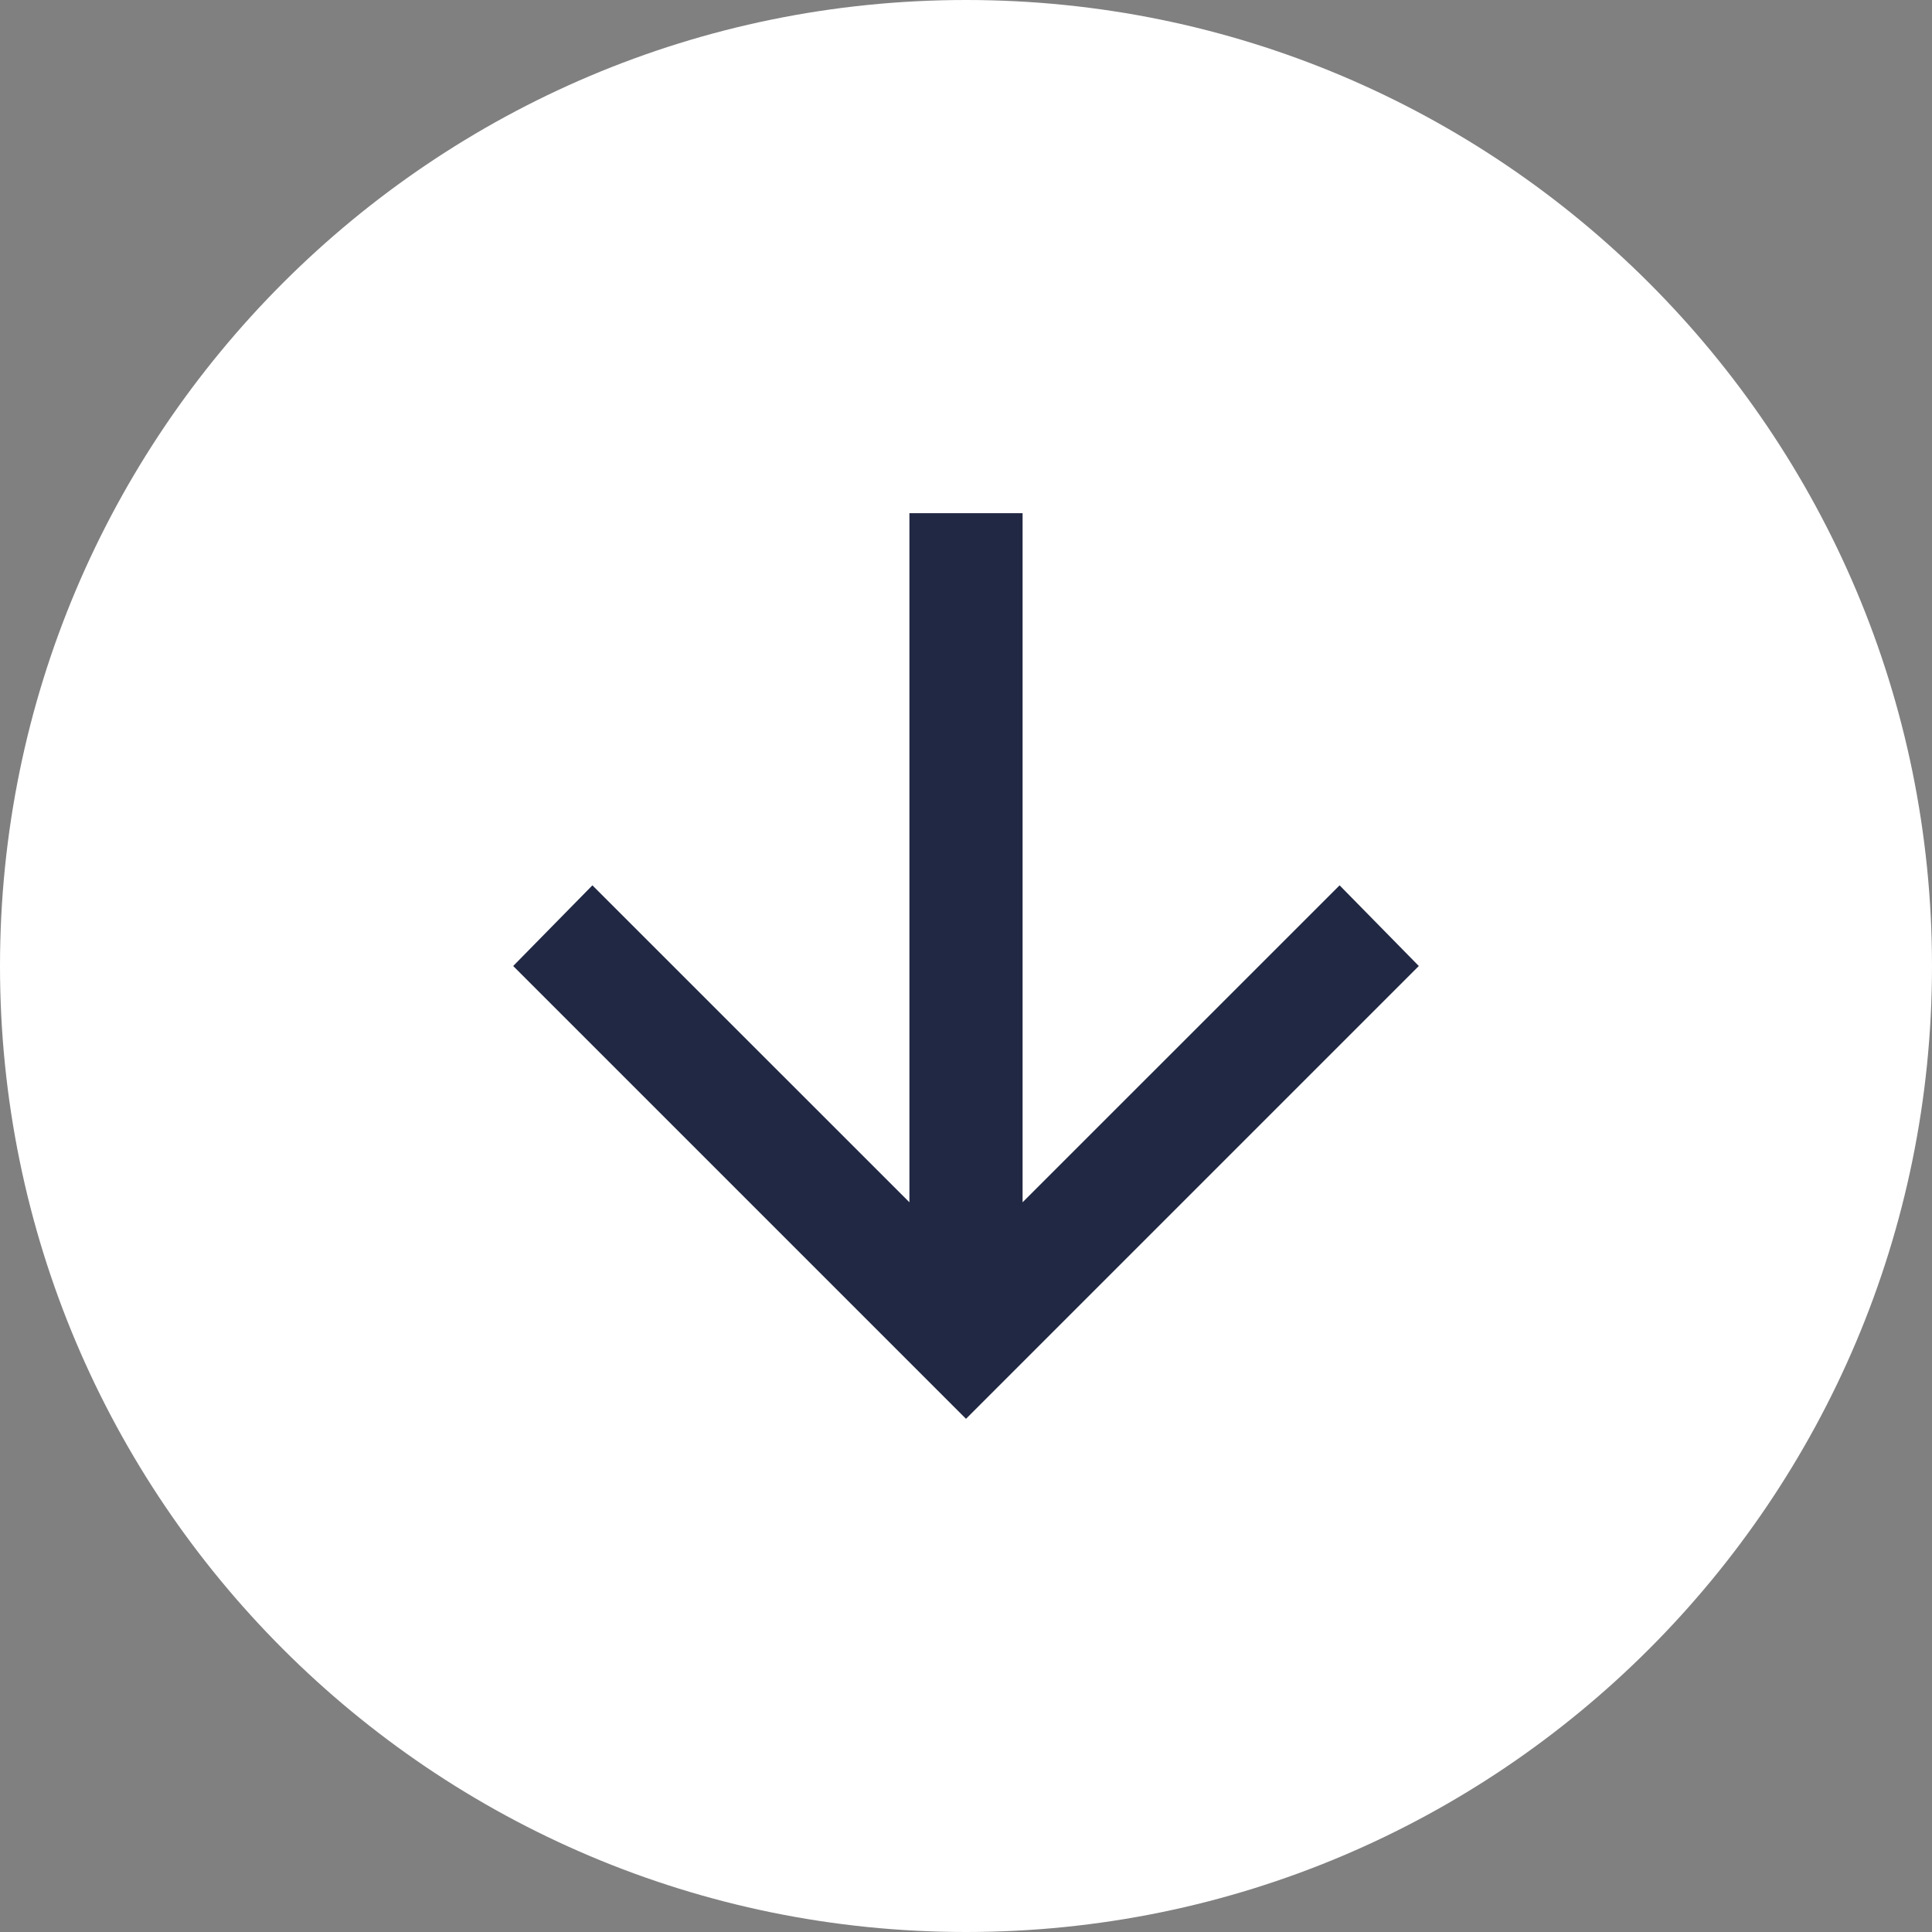 <svg width="24" height="24" viewBox="0 0 24 24" fill="none" xmlns="http://www.w3.org/2000/svg">
<rect x="0" y="0" width="24" height="24" fill="#808080" stroke="none"/>
<path d="M12 0C18.627 0 24 5.373 24 12C24 18.627 18.627 24 12 24C5.373 24 0 18.627 0 12C0 5.373 5.373 0 12 0Z" fill="white"/>
<path d="M11.297 14.935V6.375H12.703V14.935L16.641 10.998L17.625 12L12 17.625L6.375 12L7.359 10.998L11.297 14.935Z" fill="#212843"/>
</svg>
